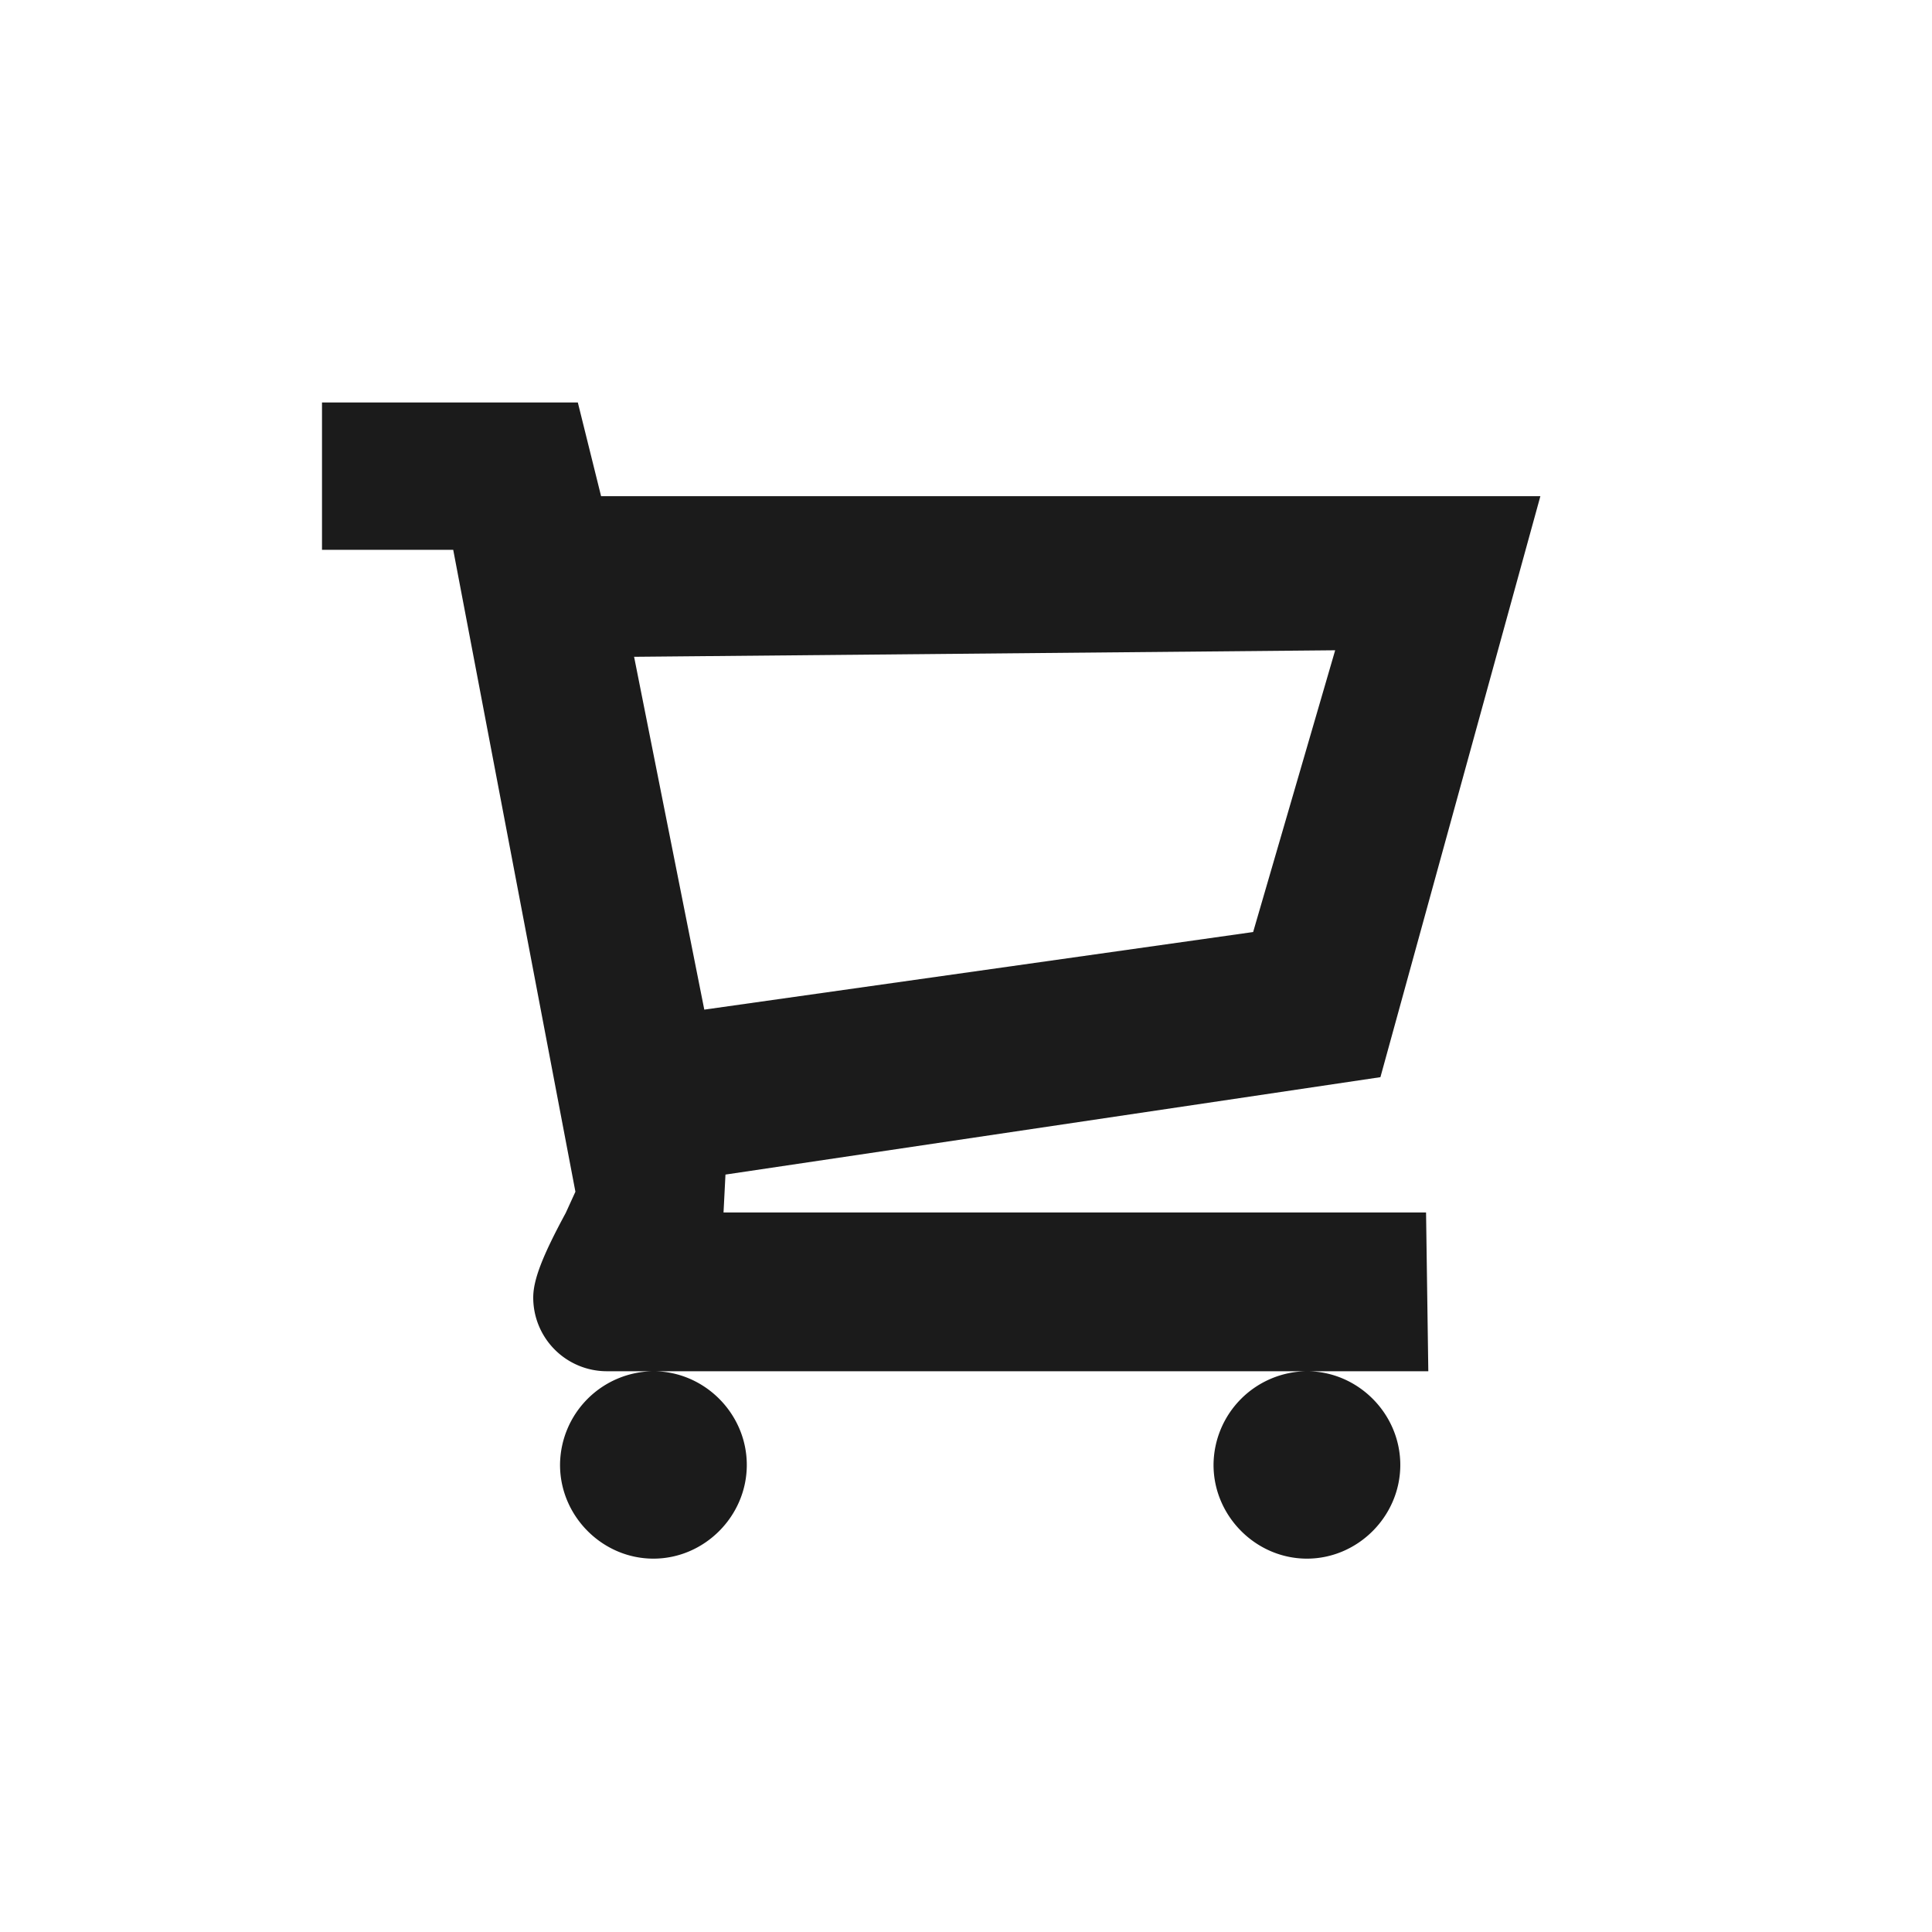 <svg xmlns="http://www.w3.org/2000/svg" viewBox="0 0 24 24" fill="rgb(27, 27, 27)" width="40px" height="40px" data-ux="UtilitiesMenuIcon" data-aid="CART_ICON_RENDER" data-typography="NavAlpha" class="x-el x-el-svg c2-4t c2-2 c2-3m c2-r c2-s c2-56 c2-57 c2-58 c2-59 c2-5a c2-3 c2-4 c2-4y c2-4z c2-50 c2-5 c2-6 c2-7 c2-8"><path fill-rule="evenodd" d="M16.235 17.034c.634 0 1.16.527 1.16 1.164 0 .636-.526 1.164-1.16 1.164-.633 0-1.16-.528-1.16-1.164a1.17 1.17 0 0 1 1.16-1.164zm-8.118 0c.634 0 1.16.527 1.16 1.164 0 .636-.526 1.164-1.16 1.164-.634 0-1.16-.528-1.16-1.164a1.17 1.17 0 0 1 1.16-1.164zm.632-4.492l6.818-.964 1.019-3.5-8.709.081.872 4.383zm.263 2.05l-.024.47h8.727l.028 1.972H7.537a.915.915 0 0 1-.913-.916c0-.218.113-.513.404-1.051l.12-.263L5.63 6.83H4V5h3.178l.289 1.164h11.668l-1.987 7.217-8.136 1.21z"/></svg>